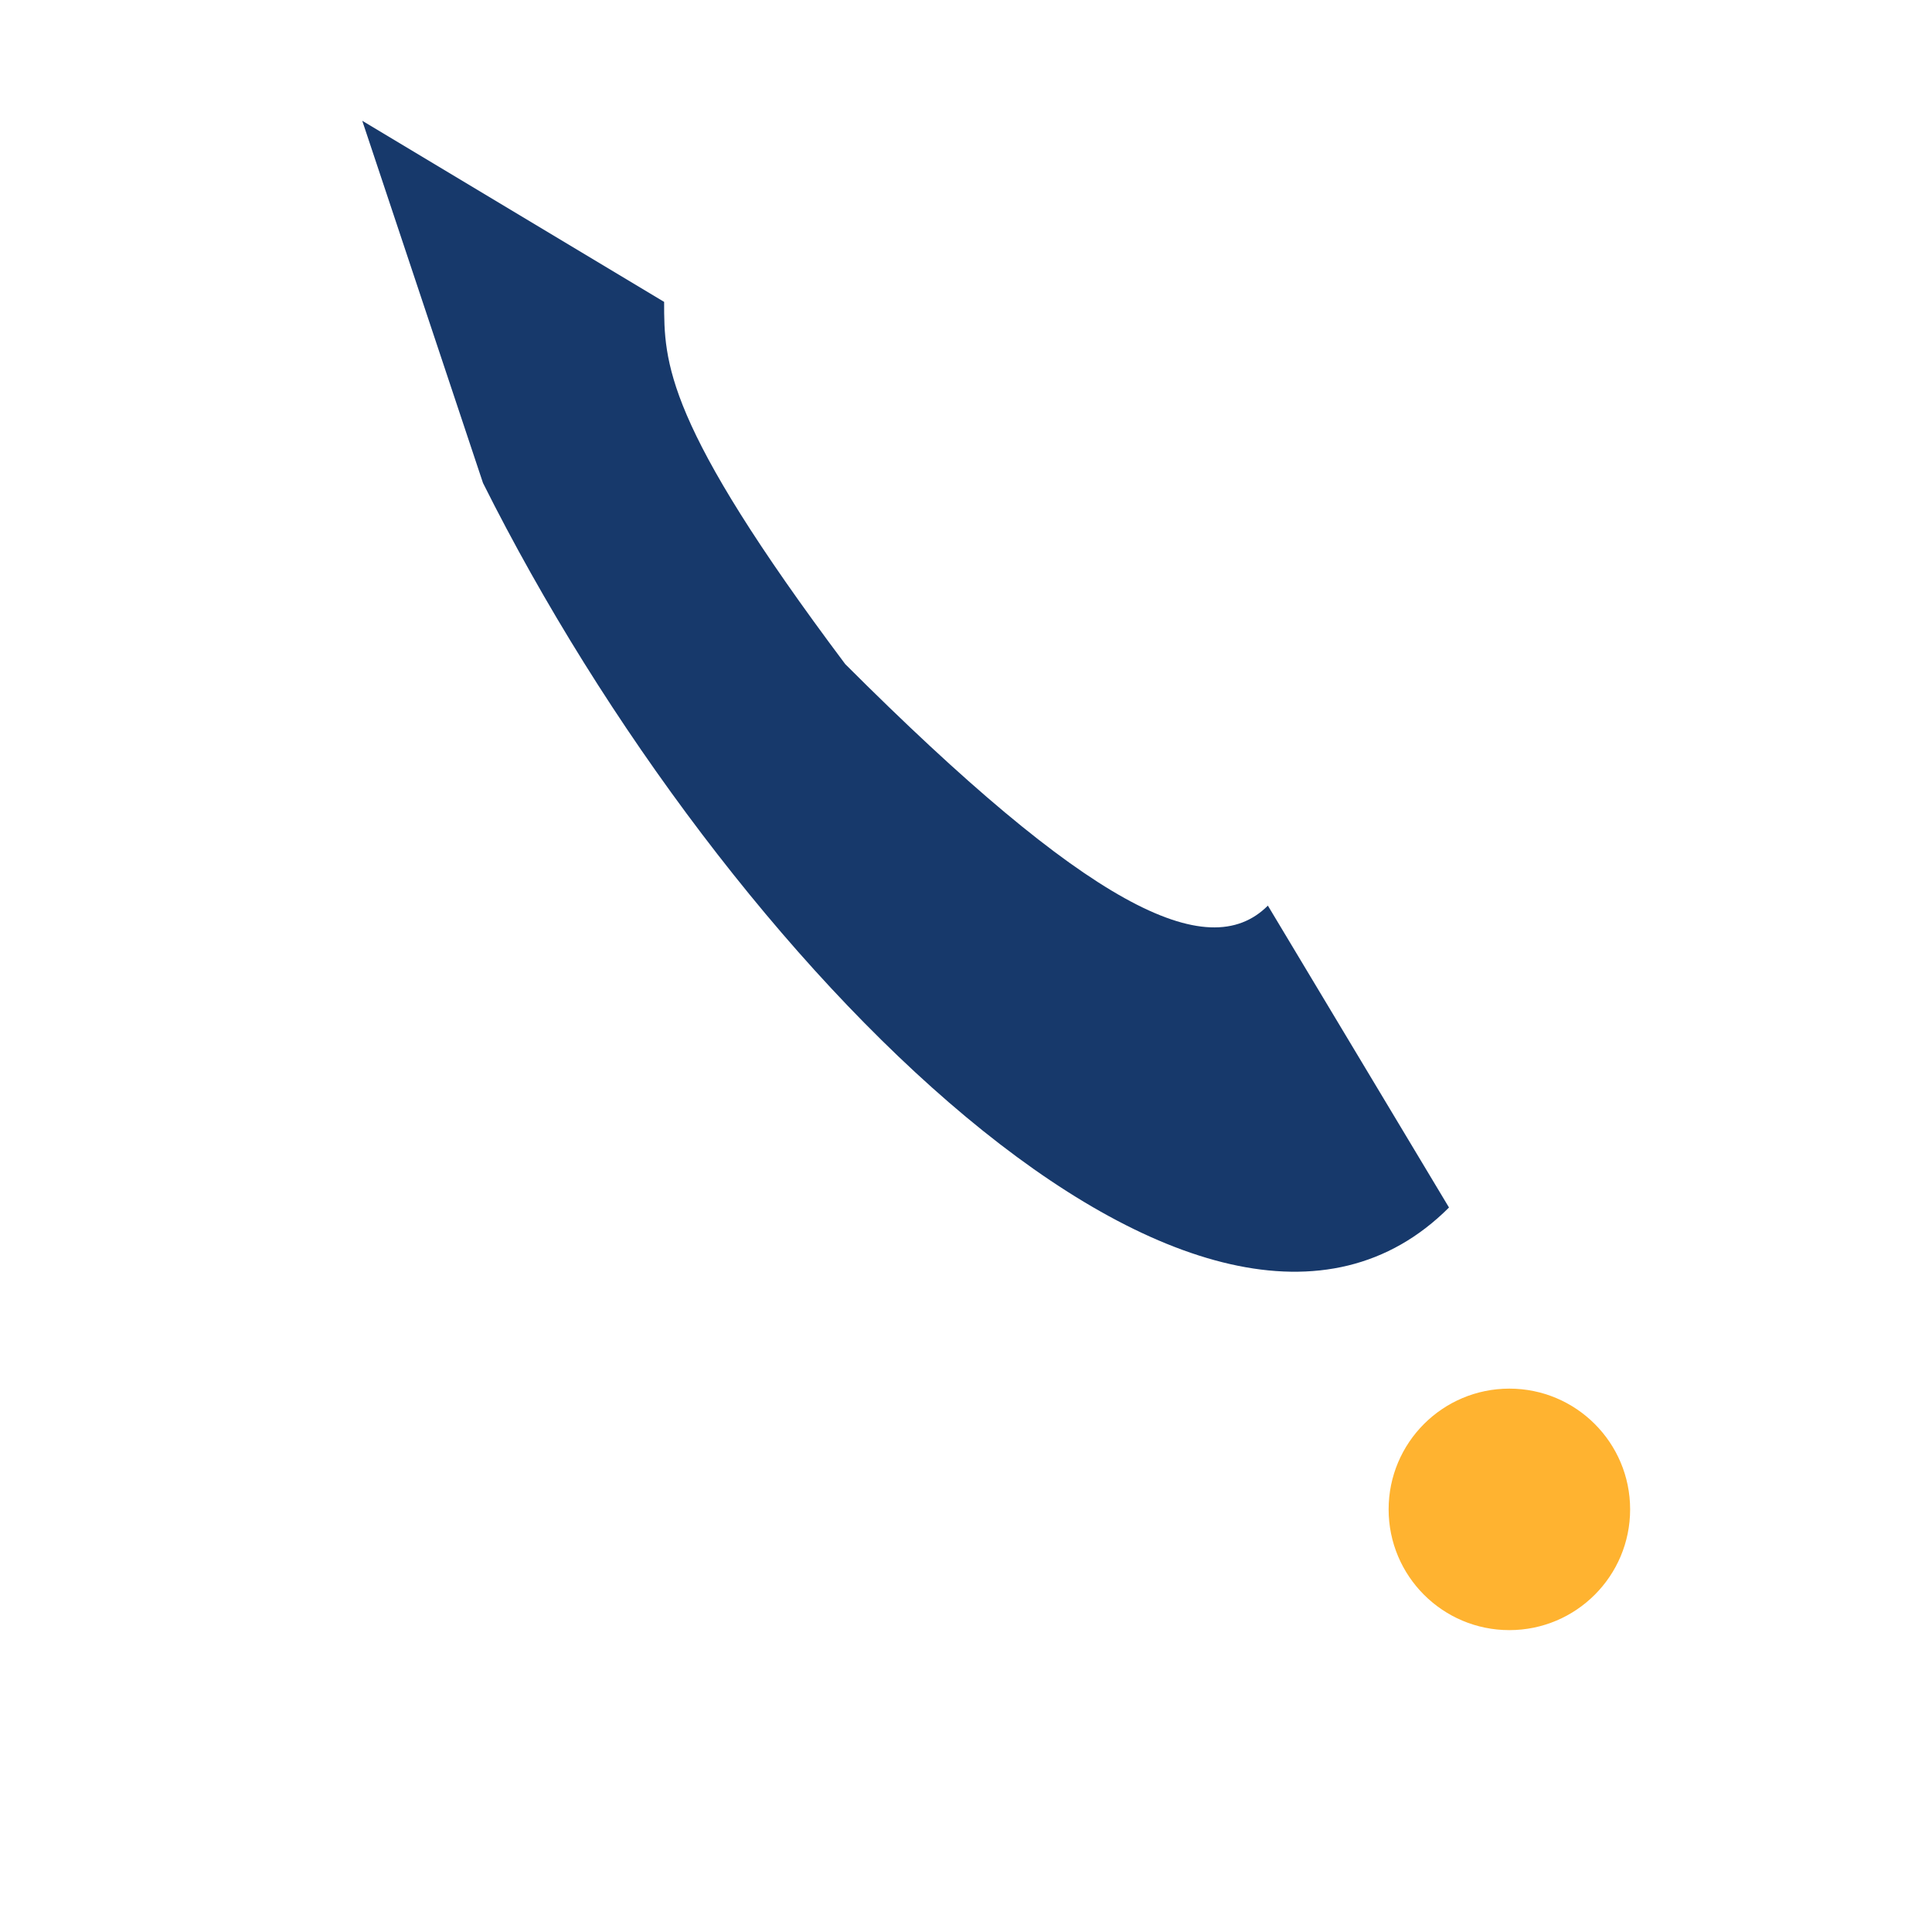 <?xml version="1.0" encoding="UTF-8"?>
<svg xmlns="http://www.w3.org/2000/svg" width="32" height="32" viewBox="0 0 32 32"><path d="M8 8c4 8 12 16 16 12l-3-5c-1 1-3 0-7-4-3-4-3-5-3-6l-5-3z" fill="#17396B"/><circle cx="25" cy="25" r="2" fill="#FFB330"/></svg>
